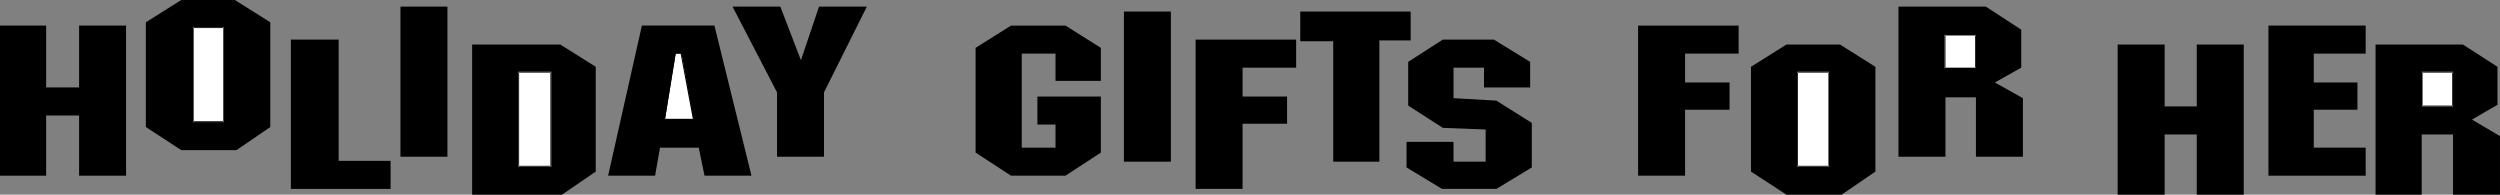 <?xml version="1.0" encoding="UTF-8" standalone="no"?>
<svg
   version="1.0"
   width="129.724mm"
   height="10.101mm"
   id="svg30"
   sodipodi:docname="Holiday Gifts for Her.wmf"
   xmlns:inkscape="http://www.inkscape.org/namespaces/inkscape"
   xmlns:sodipodi="http://sodipodi.sourceforge.net/DTD/sodipodi-0.dtd"
   xmlns="http://www.w3.org/2000/svg"
   xmlns:svg="http://www.w3.org/2000/svg">
  <rect width="100%" height="100%" fill="#808080" stroke="none"/>
  <sodipodi:namedview
     id="namedview30"
     pagecolor="#ffffff"
     bordercolor="#000000"
     borderopacity="0.25"
     inkscape:showpageshadow="2"
     inkscape:pageopacity="0.0"
     inkscape:pagecheckerboard="0"
     inkscape:deskcolor="#d1d1d1"
     inkscape:document-units="mm" />
  <defs
     id="defs1">
    <pattern
       id="WMFhbasepattern"
       patternUnits="userSpaceOnUse"
       width="6"
       height="6"
       x="0"
       y="0" />
  </defs>
  <path
     style="fill:#000000;fill-opacity:1;fill-rule:evenodd;stroke:none"
     d="m 24.725,34.457 h -9.211 V 22.648 H 9.05 V 34.457 H 0 V 5.015 H 9.05 V 17.148 H 15.514 V 5.015 h 9.211 z"
     id="path1" />
  <path
     style="fill:#000000;fill-opacity:1;fill-rule:evenodd;stroke:none"
     d="m 53.005,24.913 -6.626,4.53 H 35.552 L 28.603,24.913 V 4.368 L 35.552,0 h 10.504 l 6.949,4.368 z"
     id="path2" />
  <path
     style="fill:#ffffff;fill-opacity:1;fill-rule:evenodd;stroke:none"
     d="M 37.814,5.338 V 23.942 H 43.955 V 5.338 Z"
     id="path3" />
  <path
     style="fill:#000000;fill-opacity:1;fill-rule:evenodd;stroke:none"
     d="M 37.653,5.338 V 23.942 H 44.117 V 5.338 h -6.464 l 0.162,0.162 H 43.955 L 43.794,5.338 V 23.942 l 0.162,-0.162 h -6.141 l 0.162,0.162 V 5.338 l -0.162,0.162 z"
     id="path4" />
  <path
     style="fill:#000000;fill-opacity:1;fill-rule:evenodd;stroke:none"
     d="m 66.418,31.546 h 10.181 v 5.5 H 57.045 V 7.765 h 9.373 z"
     id="path5" />
  <path
     style="fill:#000000;fill-opacity:1;fill-rule:evenodd;stroke:none"
     d="m 87.749,30.737 h -9.211 V 1.294 h 9.211 z"
     id="path6" />
  <path
     style="fill:#000000;fill-opacity:1;fill-rule:evenodd;stroke:none"
     d="m 116.837,33.649 -6.626,4.53 H 92.597 V 8.736 h 17.291 l 6.949,4.368 z"
     id="path7" />
  <path
     style="fill:#ffffff;fill-opacity:1;fill-rule:evenodd;stroke:none"
     d="m 101.646,14.074 v 18.604 h 6.464 V 14.074 Z"
     id="path8" />
  <path
     style="fill:#000000;fill-opacity:1;fill-rule:evenodd;stroke:none"
     d="m 101.646,14.074 v 18.604 h 6.464 V 14.074 h -6.464 v 0.162 h 6.464 l -0.162,-0.162 v 18.604 l 0.162,-0.162 h -6.464 l 0.162,0.162 V 14.074 l -0.162,0.162 z"
     id="path9" />
  <path
     style="fill:#000000;fill-opacity:1;fill-rule:evenodd;stroke:none"
     d="m 147.379,34.457 h -9.211 l -1.131,-5.5 h -7.595 l -0.97,5.5 h -9.211 l 6.626,-29.443 h 14.221 z"
     id="path10" />
  <path
     style="fill:#ffffff;fill-opacity:1;fill-rule:evenodd;stroke:none"
     d="m 133.643,10.515 h -1.131 l -2.101,12.942 h 5.656 z"
     id="path11" />
  <path
     style="fill:#000000;fill-opacity:1;fill-rule:evenodd;stroke:none"
     d="m 133.643,10.353 h -1.293 l -2.101,13.265 h 5.979 l -2.586,-13.265 -0.162,0.162 2.424,12.942 0.162,-0.162 h -5.656 v 0.162 l 2.101,-12.942 v 0 h 1.131 -0.162 z"
     id="path12" />
  <path
     style="fill:#000000;fill-opacity:1;fill-rule:evenodd;stroke:none"
     d="m 161.6,18.118 v 12.618 h -9.211 V 18.118 L 143.662,1.294 h 9.373 l 4.04,10.515 3.555,-10.515 h 9.373 z"
     id="path13" />
  <path
     style="fill:#000000;fill-opacity:1;fill-rule:evenodd;stroke:none"
     d="m 215.897,15.854 h -8.888 v -5.338 h -6.626 v 18.442 h 6.626 v -4.53 h -3.555 v -5.5 h 12.443 V 29.928 l -6.949,4.53 h -10.666 l -6.949,-4.53 V 9.383 l 6.949,-4.368 h 10.666 l 6.949,4.368 z"
     id="path14" />
  <path
     style="fill:#000000;fill-opacity:1;fill-rule:evenodd;stroke:none"
     d="m 229.633,31.707 h -9.211 V 2.265 h 9.211 z"
     id="path15" />
  <path
     style="fill:#000000;fill-opacity:1;fill-rule:evenodd;stroke:none"
     d="m 254.197,13.265 h -10.504 v 5.662 h 8.726 v 5.338 h -8.726 v 12.78 h -9.211 V 7.765 h 19.715 z"
     id="path16" />
  <path
     style="fill:#000000;fill-opacity:1;fill-rule:evenodd;stroke:none"
     d="m 276.659,7.927 h -6.141 V 31.707 H 261.469 V 8.089 h -6.464 v -5.824 h 21.654 z"
     id="path17" />
  <path
     style="fill:#000000;fill-opacity:1;fill-rule:evenodd;stroke:none"
     d="m 300.091,17.148 h -9.05 v -3.883 h -5.979 v 5.986 l 8.403,0.485 6.949,4.368 v 8.736 l -6.949,4.206 h -10.666 l -6.949,-4.206 v -5.015 h 9.211 v 3.883 h 6.302 v -6.309 l -8.403,-0.324 -6.787,-4.368 v -8.574 l 6.787,-4.368 h 10.019 l 7.11,4.368 z"
     id="path18" />
  <path
     style="fill:#000000;fill-opacity:1;fill-rule:evenodd;stroke:none"
     d="m 340.976,10.515 h -10.504 v 5.662 h 8.726 v 5.338 h -8.726 v 12.942 h -9.211 V 5.015 h 19.715 z"
     id="path19" />
  <path
     style="fill:#000000;fill-opacity:1;fill-rule:evenodd;stroke:none"
     d="m 367.801,33.649 -6.626,4.53 H 350.348 l -6.949,-4.53 V 13.104 l 6.949,-4.368 h 10.504 l 6.949,4.368 z"
     id="path20" />
  <path
     style="fill:#ffffff;fill-opacity:1;fill-rule:evenodd;stroke:none"
     d="m 352.449,14.074 v 18.604 h 6.302 V 14.074 Z"
     id="path21" />
  <path
     style="fill:#000000;fill-opacity:1;fill-rule:evenodd;stroke:none"
     d="m 352.449,14.074 v 18.604 h 6.464 V 14.074 h -6.464 v 0.162 h 6.302 l -0.162,-0.162 v 18.604 l 0.162,-0.162 h -6.302 l 0.162,0.162 V 14.074 l -0.162,0.162 z"
     id="path22" />
  <path
     style="fill:#000000;fill-opacity:1;fill-rule:evenodd;stroke:none"
     d="m 396.404,13.265 -5.171,2.912 5.494,3.074 v 11.486 h -9.211 V 19.089 h -5.979 v 11.648 h -9.211 V 1.294 h 17.13 l 6.949,4.53 z"
     id="path23" />
  <path
     style="fill:#ffffff;fill-opacity:1;fill-rule:evenodd;stroke:none"
     d="m 381.376,6.794 v 6.633 h 6.141 V 6.794 Z"
     id="path24" />
  <path
     style="fill:#000000;fill-opacity:1;fill-rule:evenodd;stroke:none"
     d="m 381.376,6.633 v 6.956 h 6.141 V 6.633 h -6.141 v 0.324 h 6.141 l -0.162,-0.162 v 6.633 l 0.162,-0.162 h -6.141 l 0.162,0.162 V 6.794 l -0.162,0.162 z"
     id="path25" />
  <path
     style="fill:#000000;fill-opacity:1;fill-rule:evenodd;stroke:none"
     d="m 440.036,38.178 h -9.211 V 26.369 h -6.302 v 11.809 h -9.211 V 8.736 h 9.211 V 20.869 h 6.302 V 8.736 h 9.211 z"
     id="path26" />
  <path
     style="fill:#000000;fill-opacity:1;fill-rule:evenodd;stroke:none"
     d="m 463.953,10.515 h -10.181 v 5.662 h 8.565 v 5.338 h -8.565 v 7.442 h 10.181 v 5.5 H 444.884 V 5.015 h 19.069 z"
     id="path27" />
  <path
     style="fill:#000000;fill-opacity:1;fill-rule:evenodd;stroke:none"
     d="m 489.809,20.545 -5.01,2.912 5.494,3.235 v 11.486 h -9.211 V 26.369 h -6.141 v 11.809 h -9.05 V 8.736 h 17.13 l 6.787,4.368 z"
     id="path28" />
  <path
     style="fill:#ffffff;fill-opacity:1;fill-rule:evenodd;stroke:none"
     d="m 474.942,14.074 v 6.794 h 6.141 v -6.794 z"
     id="path29" />
  <path
     style="fill:#000000;fill-opacity:1;fill-rule:evenodd;stroke:none"
     d="m 474.78,14.074 v 6.794 h 6.302 v -6.794 h -6.302 l 0.162,0.162 h 6.141 l -0.162,-0.162 v 6.794 l 0.162,-0.162 h -6.141 l 0.162,0.162 v -6.794 l -0.162,0.162 z"
     id="path30" />
</svg>
